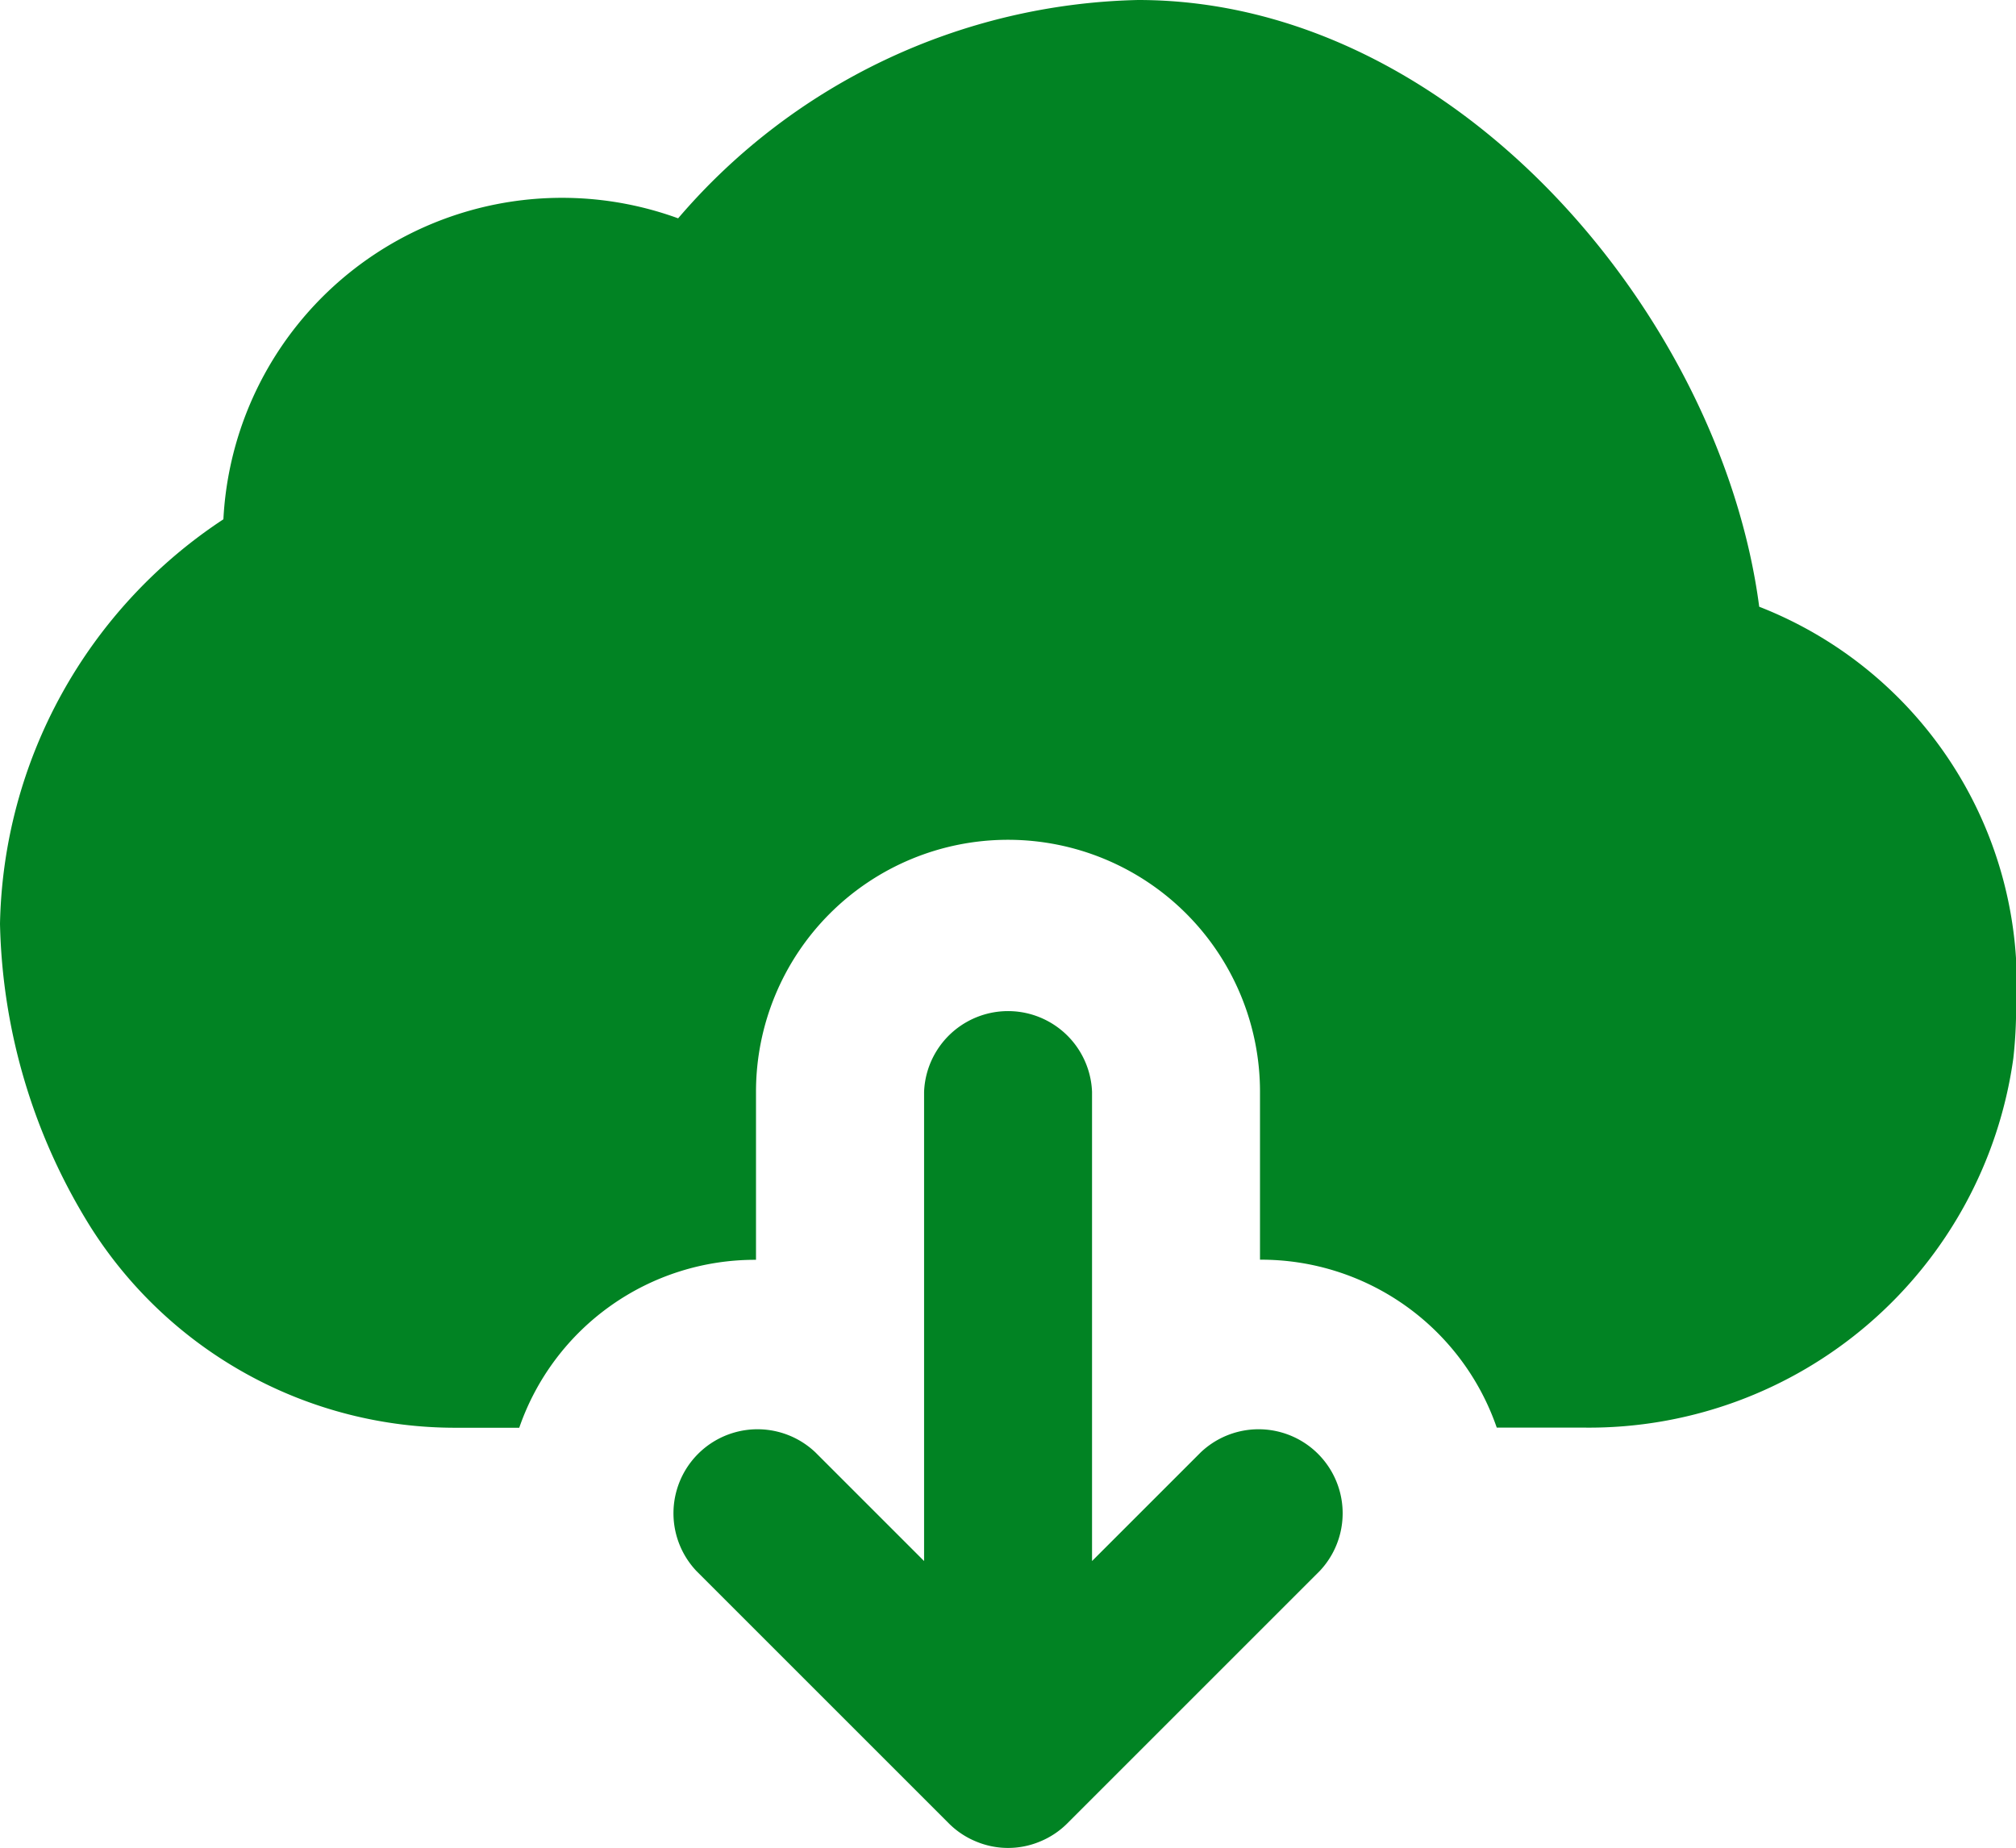<svg xmlns="http://www.w3.org/2000/svg" width="16" height="14.667" viewBox="0 0 16 14.667"><defs><style>.a{fill:#018323;}</style></defs><g transform="translate(0 -21.334)"><g transform="translate(0 21.334)"><g transform="translate(0 0)"><path class="a" d="M174.85,280.862l-.862.862V278a.667.667,0,0,0-1.333,0v3.724l-.862-.862a.667.667,0,0,0-.943.943l2,2a.66.66,0,0,0,.217.145.657.657,0,0,0,.509,0,.66.66,0,0,0,.217-.145l2-2a.667.667,0,0,0-.943-.943Z" transform="translate(-165.321 -269.333)"/><path class="a" d="M13.962,26.15c-.3-2.293-2.4-4.816-4.93-4.816a4.944,4.944,0,0,0-3.65,1.733,2.691,2.691,0,0,0-3.609,2.389A3.936,3.936,0,0,0,0,28.667a4.729,4.729,0,0,0,.721,2.41,3.424,3.424,0,0,0,2.9,1.59h.5A1.978,1.978,0,0,1,6,31.334V30a2,2,0,0,1,4,0v1.333a1.978,1.978,0,0,1,1.879,1.333h.7a3.4,3.4,0,0,0,3.4-2.933,3.617,3.617,0,0,0,.022-.4A3.214,3.214,0,0,0,13.962,26.15Z" transform="translate(0 -21.334)"/></g></g></g></svg>